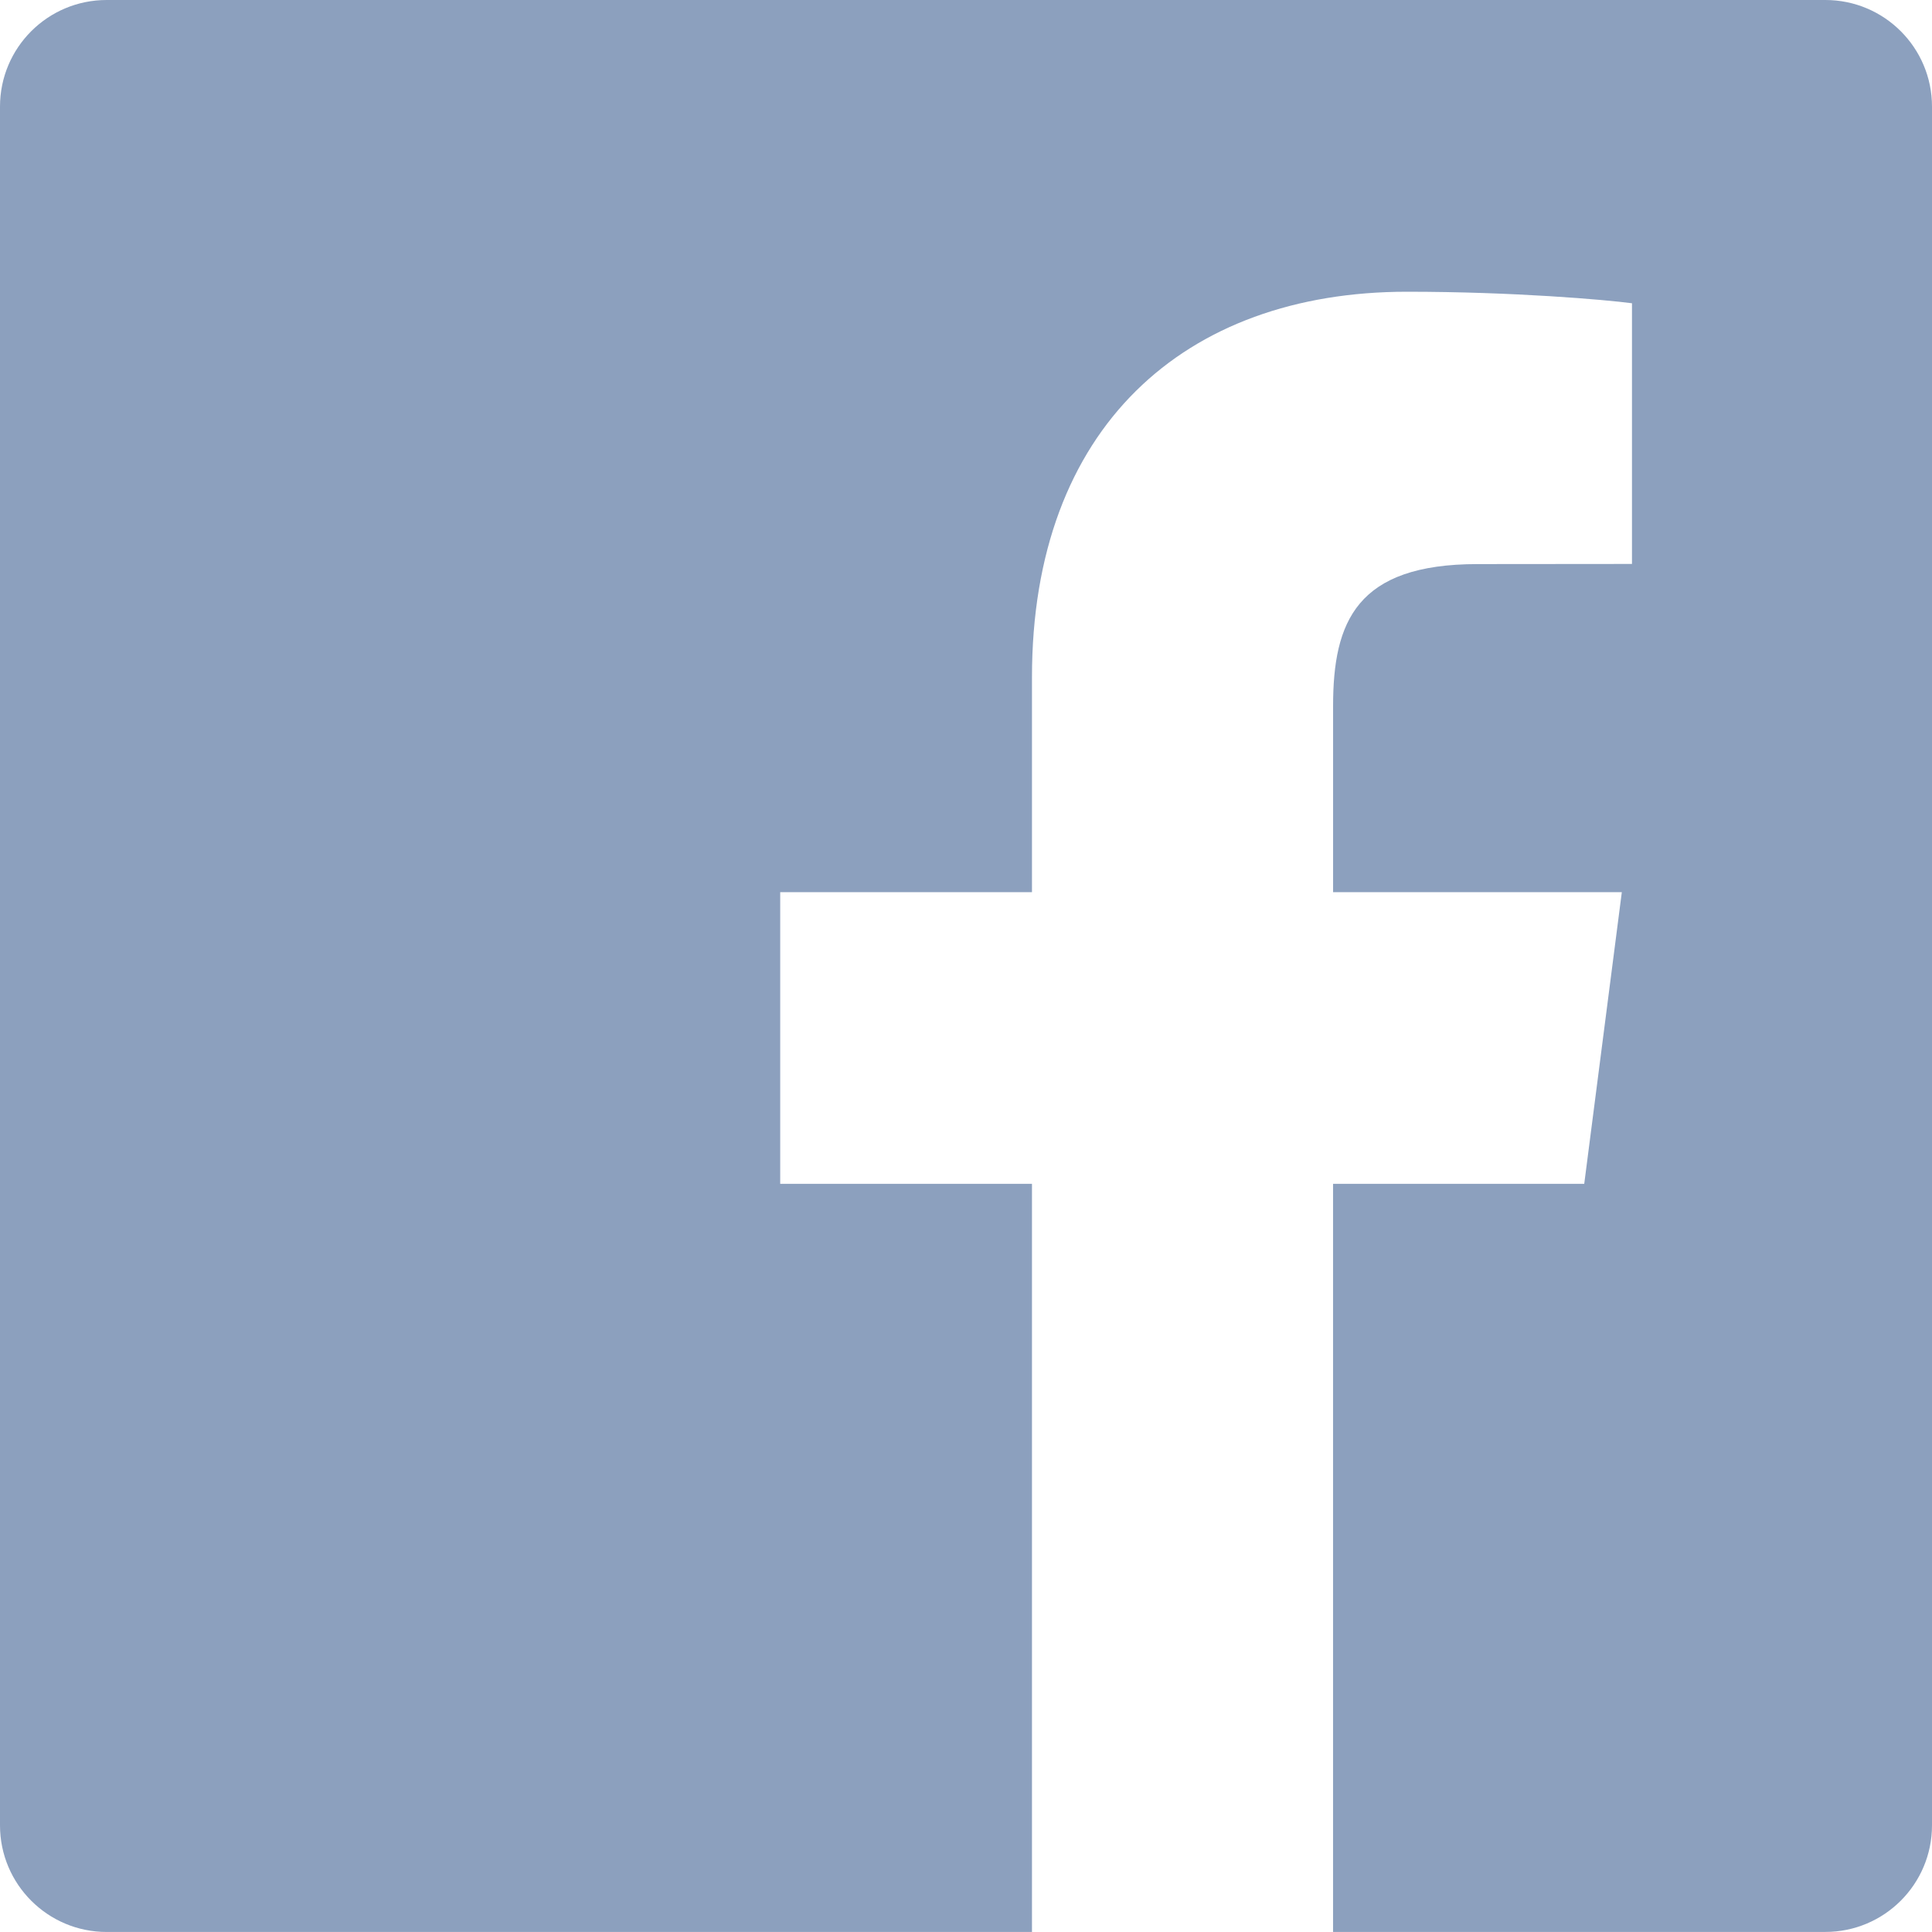 <?xml version="1.0" encoding="utf-8"?>
<!-- Generator: Adobe Illustrator 16.0.0, SVG Export Plug-In . SVG Version: 6.00 Build 0)  -->
<!DOCTYPE svg PUBLIC "-//W3C//DTD SVG 1.1//EN" "http://www.w3.org/Graphics/SVG/1.1/DTD/svg11.dtd">
<svg version="1.1" id="Calque_1" xmlns="http://www.w3.org/2000/svg" xmlns:xlink="http://www.w3.org/1999/xlink" x="0px" y="0px"
	 width="56.694px" height="56.693px" viewBox="0 0 56.694 56.693" enable-background="new 0 0 56.694 56.693" xml:space="preserve">
<path fill="#8CA0BE" d="M53.565,0H3.129C1.401,0,0,1.399,0,3.129v50.435c0,1.728,1.401,3.129,3.129,3.129h27.154V34.739h-7.388
	V26.18h7.388v-6.31c0-7.32,4.472-11.309,11.005-11.309c3.128,0,5.817,0.234,6.602,0.338v7.65l-4.53,0.004
	c-3.552,0-4.241,1.688-4.241,4.165v5.462h8.473l-1.103,8.559h-7.371v21.953h14.447c1.729,0,3.129-1.401,3.129-3.129V3.129
	C56.694,1.399,55.293,0,53.565,0L53.565,0z"/>
</svg>
